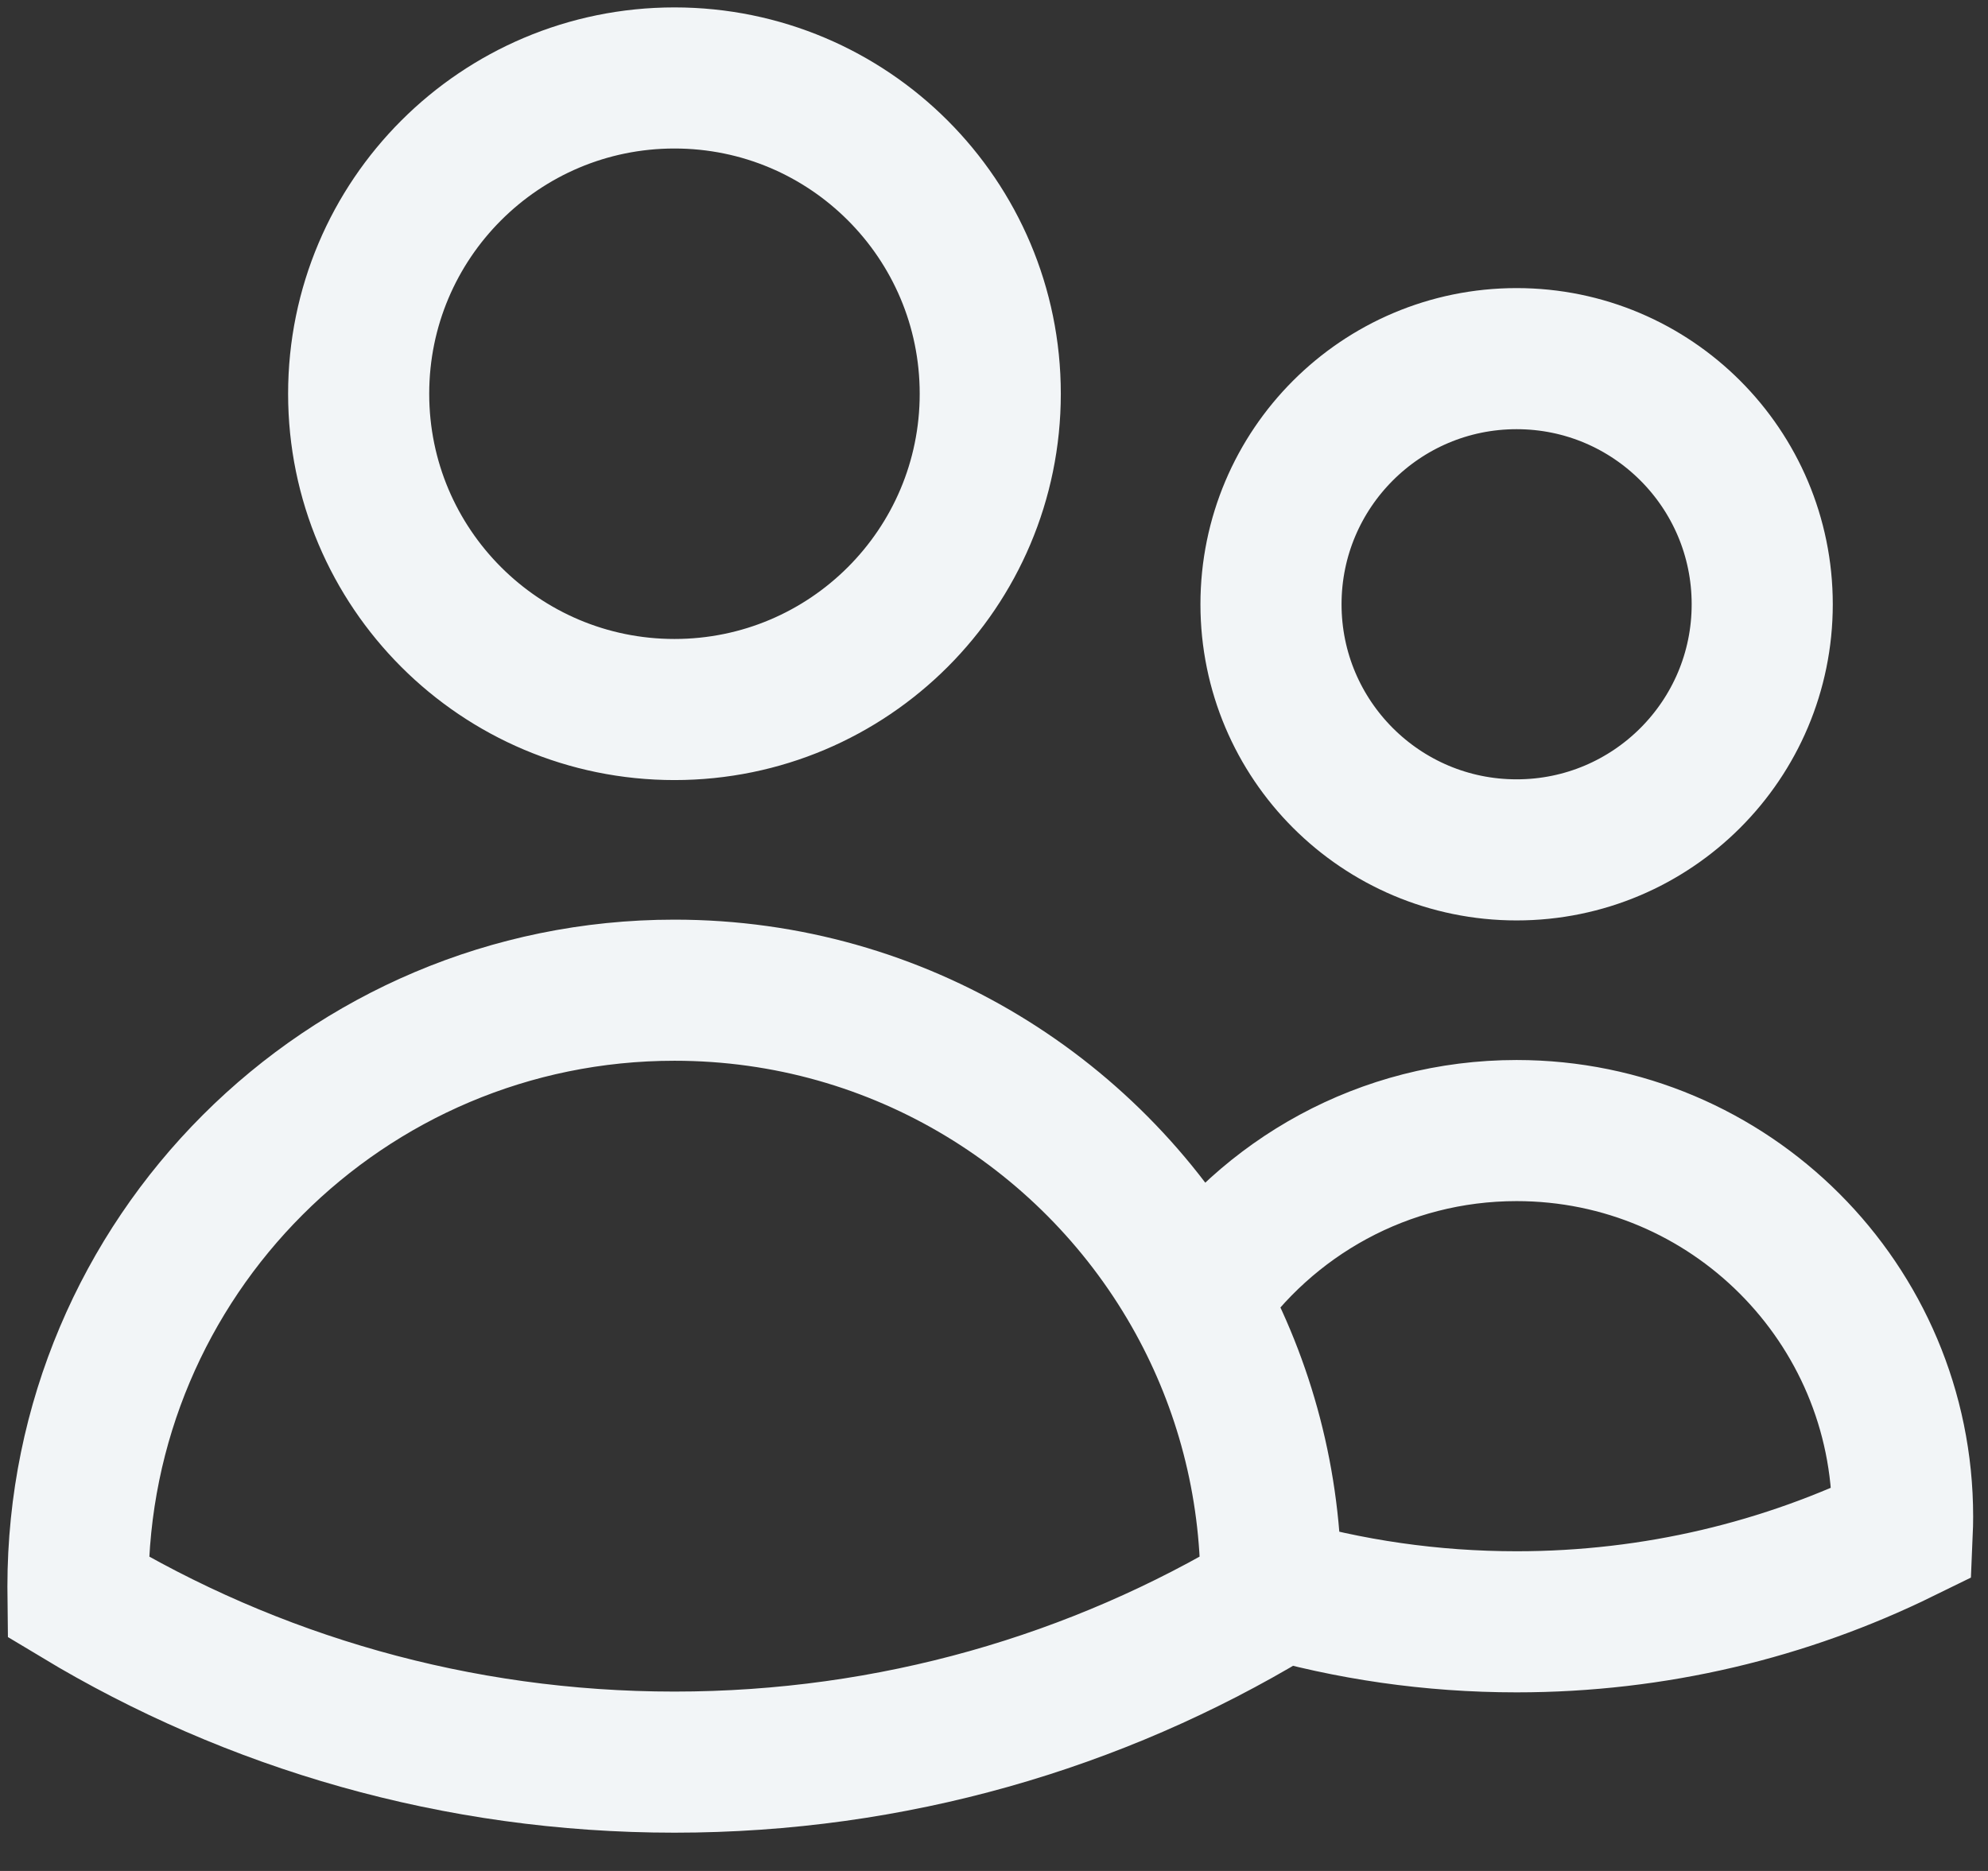 <?xml version="1.0" encoding="utf-8"?>
<svg xmlns="http://www.w3.org/2000/svg" fill="none" height="100%" overflow="visible" preserveAspectRatio="none" style="display: block;" viewBox="0 0 51 48" width="100%">
<rect x="0" y="0" width="51" height="48" fill="#333333" stroke="none"/>
<path d="M32.606 40.714C34.605 41.296 36.72 41.608 38.907 41.608C42.457 41.608 45.815 40.786 48.8 39.322C48.806 39.184 48.809 39.046 48.809 38.907C48.809 33.438 44.376 29.005 38.907 29.005C35.503 29.005 32.5 30.723 30.718 33.339M32.606 40.714V40.708C32.606 38.036 31.921 35.524 30.718 33.339M32.606 40.714C32.606 40.799 32.605 40.885 32.604 40.97C28.135 43.661 22.9 45.208 17.303 45.208C11.706 45.208 6.471 43.661 2.002 40.97C2.001 40.883 2 40.795 2 40.708C2 32.256 8.851 25.404 17.303 25.404C23.083 25.404 28.115 28.609 30.718 33.339M25.404 10.102C25.404 14.576 21.777 18.203 17.303 18.203C12.829 18.203 9.201 14.576 9.201 10.102C9.201 5.627 12.829 2 17.303 2C21.777 2 25.404 5.627 25.404 10.102ZM45.208 15.503C45.208 18.983 42.387 21.804 38.907 21.804C35.427 21.804 32.606 18.983 32.606 15.503C32.606 12.023 35.427 9.201 38.907 9.201C42.387 9.201 45.208 12.023 45.208 15.503Z" id="Vector" stroke="#F2F5F7" stroke-linecap="round" stroke-width="3.62"/>
</svg>
